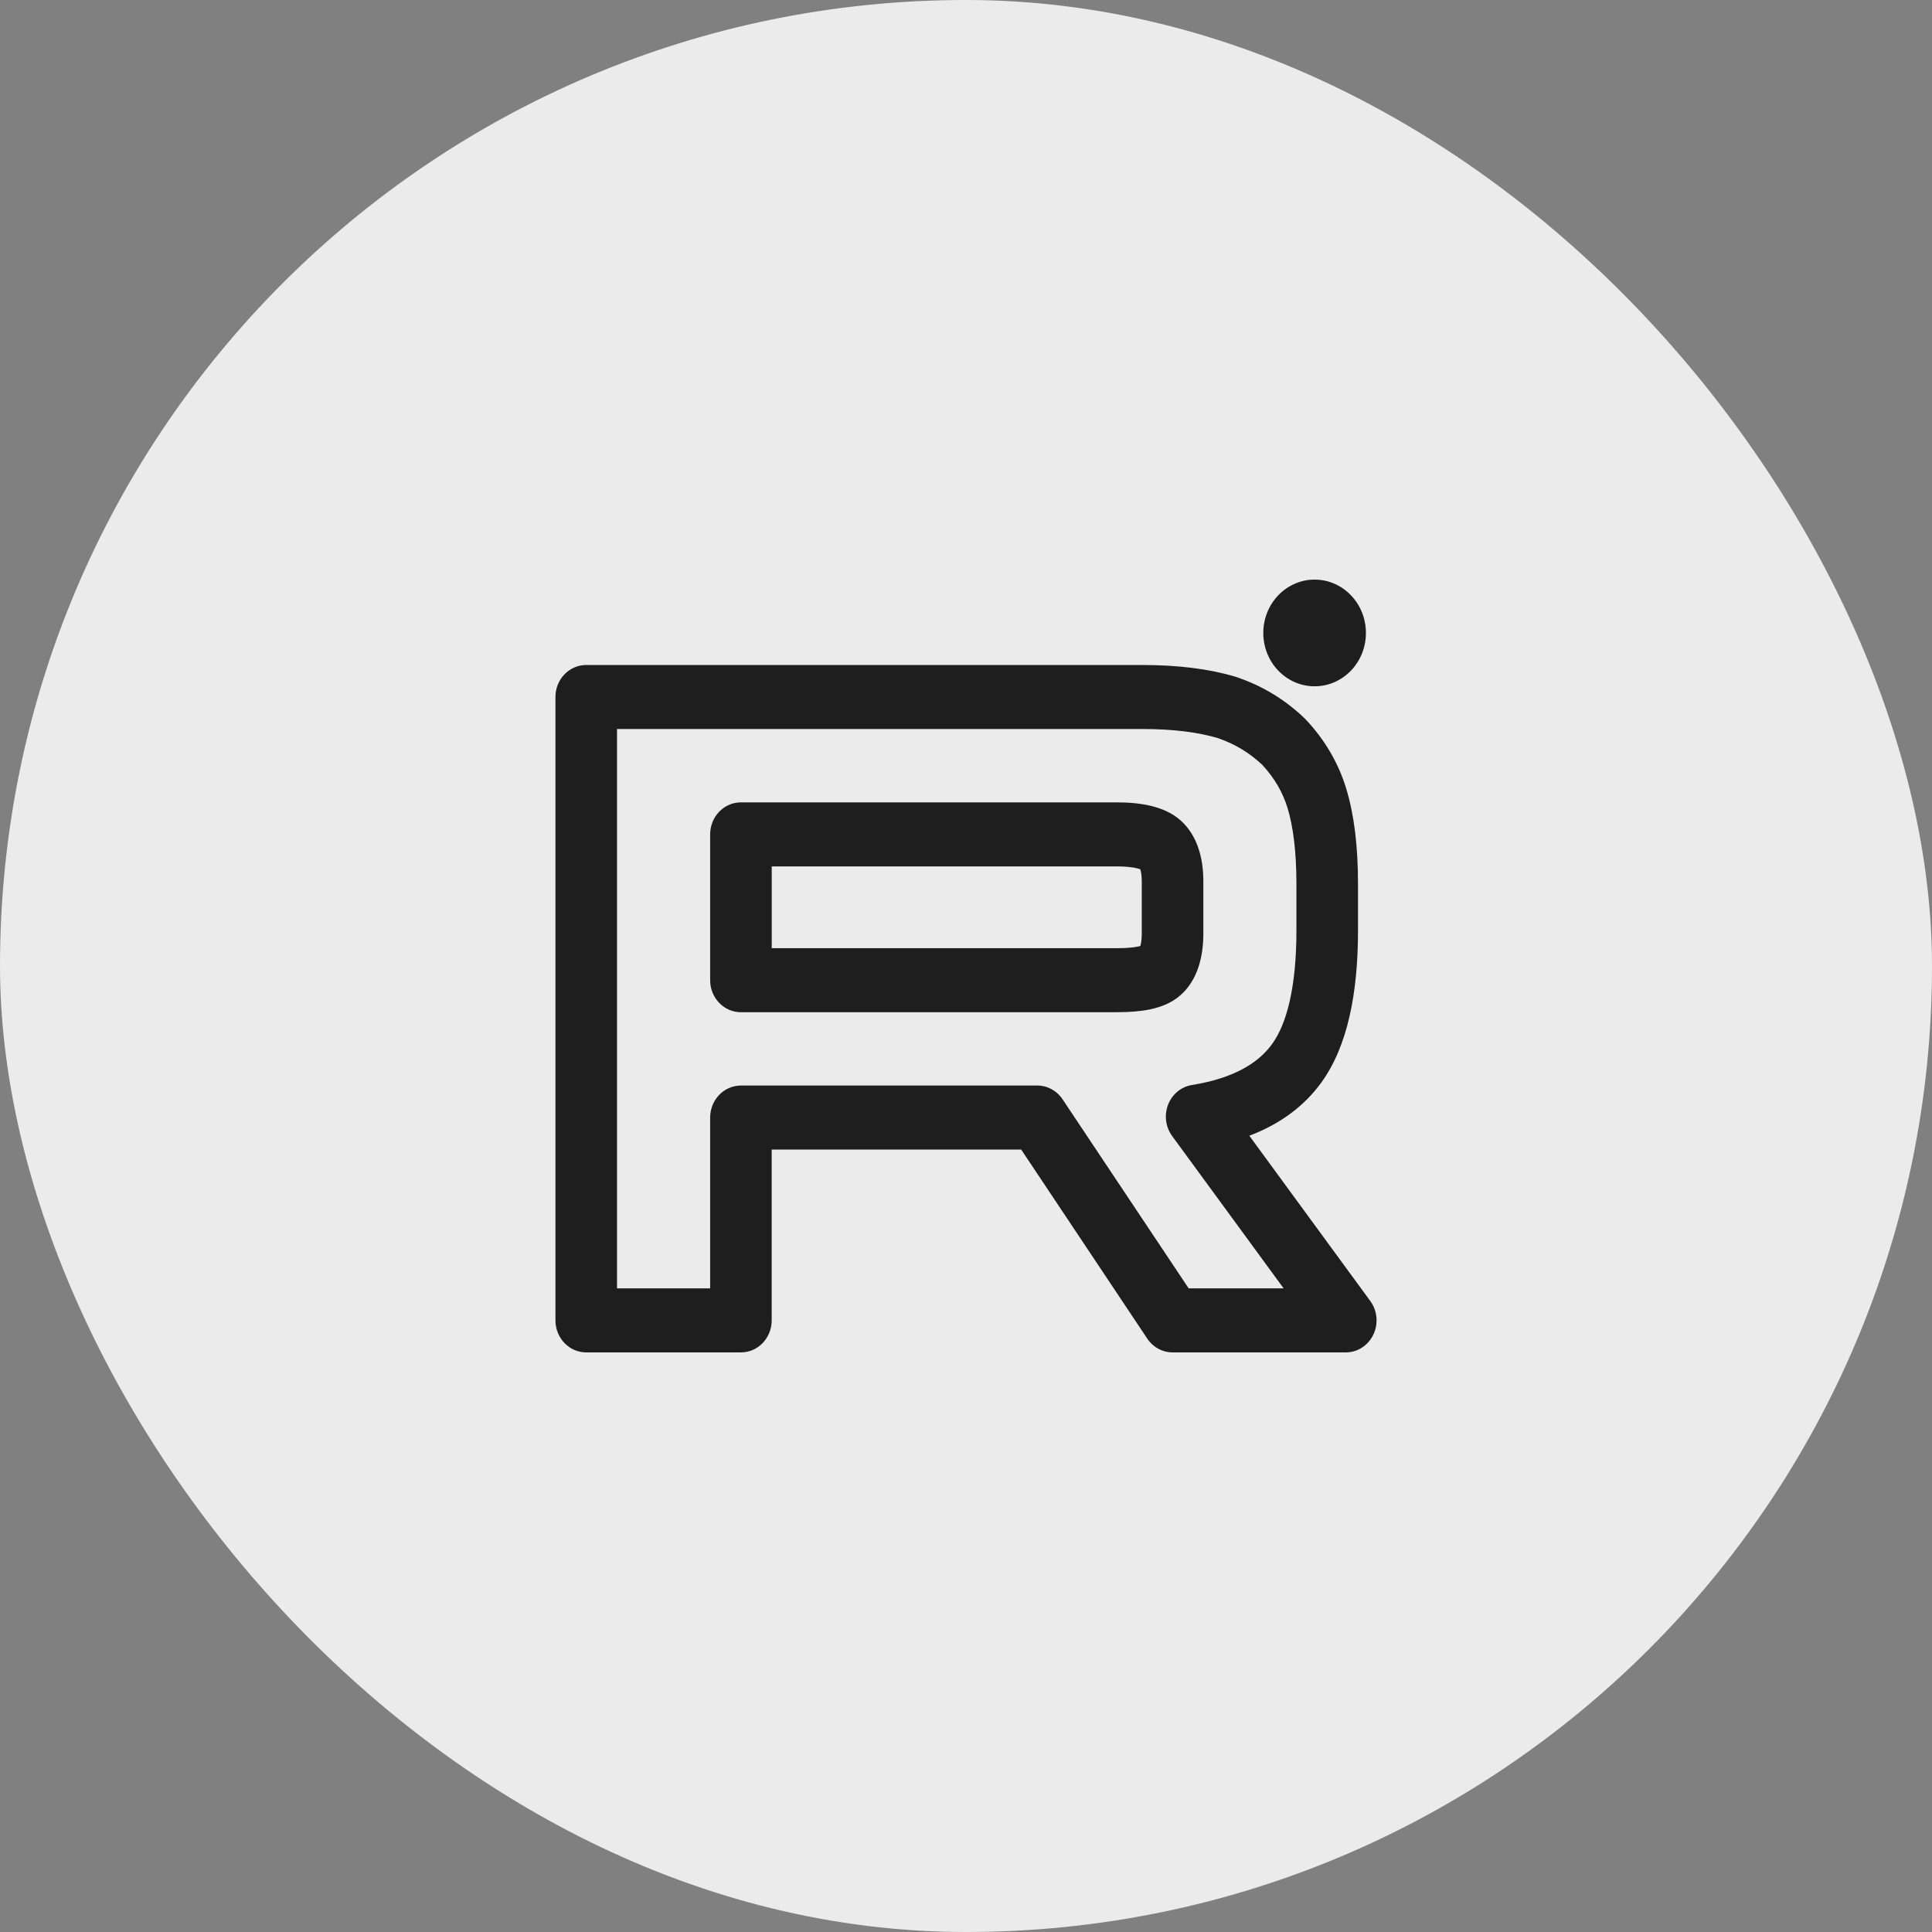<?xml version="1.0" encoding="UTF-8"?> <svg xmlns="http://www.w3.org/2000/svg" width="40" height="40" viewBox="0 0 40 40" fill="none"><rect x="0" y="0" width="40" height="40" fill="#808080" stroke="none"/><rect width="40" height="40" rx="20" fill="#EBEBEB"></rect><g clip-path="url(#clip0_47_291)"><path d="M28.28 13.105C28.28 13.715 27.804 14.209 27.218 14.209C26.631 14.209 26.155 13.715 26.155 13.105C26.155 12.495 26.631 12 27.218 12C27.804 12 28.28 12.495 28.28 13.105Z" fill="#1E1E1E"></path><path fill-rule="evenodd" clip-rule="evenodd" d="M15.34 16.612C14.988 16.612 14.703 16.909 14.703 17.275V20.294C14.703 20.66 14.988 20.957 15.34 20.957H23.126C23.132 20.957 23.138 20.957 23.144 20.956C23.38 20.956 23.607 20.94 23.81 20.898C24.009 20.856 24.245 20.777 24.44 20.605C24.798 20.29 24.914 19.804 24.914 19.326V18.243C24.914 17.777 24.794 17.296 24.44 16.983C24.256 16.82 24.032 16.734 23.828 16.685C23.617 16.634 23.379 16.612 23.126 16.612H15.34ZM23.126 19.631C23.12 19.631 23.115 19.631 23.109 19.631H15.978V17.938H23.126C23.314 17.938 23.45 17.955 23.541 17.977C23.571 17.984 23.593 17.991 23.607 17.996C23.608 17.997 23.608 17.998 23.608 17.998C23.608 17.999 23.609 18 23.609 18.001C23.622 18.04 23.639 18.116 23.639 18.243V19.326C23.639 19.463 23.622 19.544 23.609 19.586C23.596 19.589 23.58 19.593 23.559 19.598C23.465 19.617 23.324 19.631 23.126 19.631Z" fill="#1E1E1E"></path><path fill-rule="evenodd" clip-rule="evenodd" d="M12.137 13.768C11.785 13.768 11.5 14.064 11.5 14.43V27.337C11.5 27.703 11.785 28 12.137 28H15.34C15.692 28 15.977 27.703 15.977 27.337V23.801H21.143L23.753 27.715C23.872 27.893 24.067 28 24.276 28H27.863C28.105 28 28.326 27.857 28.434 27.631C28.541 27.406 28.517 27.136 28.37 26.936L25.866 23.514C26.477 23.282 26.985 22.924 27.355 22.415C27.902 21.663 28.116 20.556 28.116 19.268V18.3C28.116 17.522 28.036 16.87 27.876 16.341C27.71 15.788 27.424 15.313 27.035 14.897C27.026 14.888 27.017 14.879 27.009 14.871C26.595 14.476 26.131 14.196 25.585 14.013C25.578 14.01 25.57 14.008 25.562 14.006C25.032 13.849 24.395 13.768 23.644 13.768H12.137ZM12.775 26.674V15.093H23.644C24.305 15.093 24.815 15.165 25.204 15.278C25.567 15.402 25.863 15.581 26.134 15.835C26.389 16.112 26.56 16.406 26.66 16.738C26.769 17.099 26.841 17.608 26.841 18.3V19.268C26.841 20.456 26.634 21.208 26.337 21.616C26.049 22.014 25.537 22.325 24.677 22.464C24.455 22.5 24.268 22.654 24.184 22.871C24.1 23.088 24.132 23.334 24.268 23.52L26.576 26.674H24.61L22 22.761C21.881 22.582 21.686 22.475 21.477 22.475H15.34C14.988 22.475 14.703 22.772 14.703 23.138V26.674H12.775Z" fill="#1E1E1E"></path></g><defs><clipPath id="clip0_47_291"><rect width="17" height="16" fill="white" transform="translate(11.5 12)"></rect></clipPath></defs></svg> 
